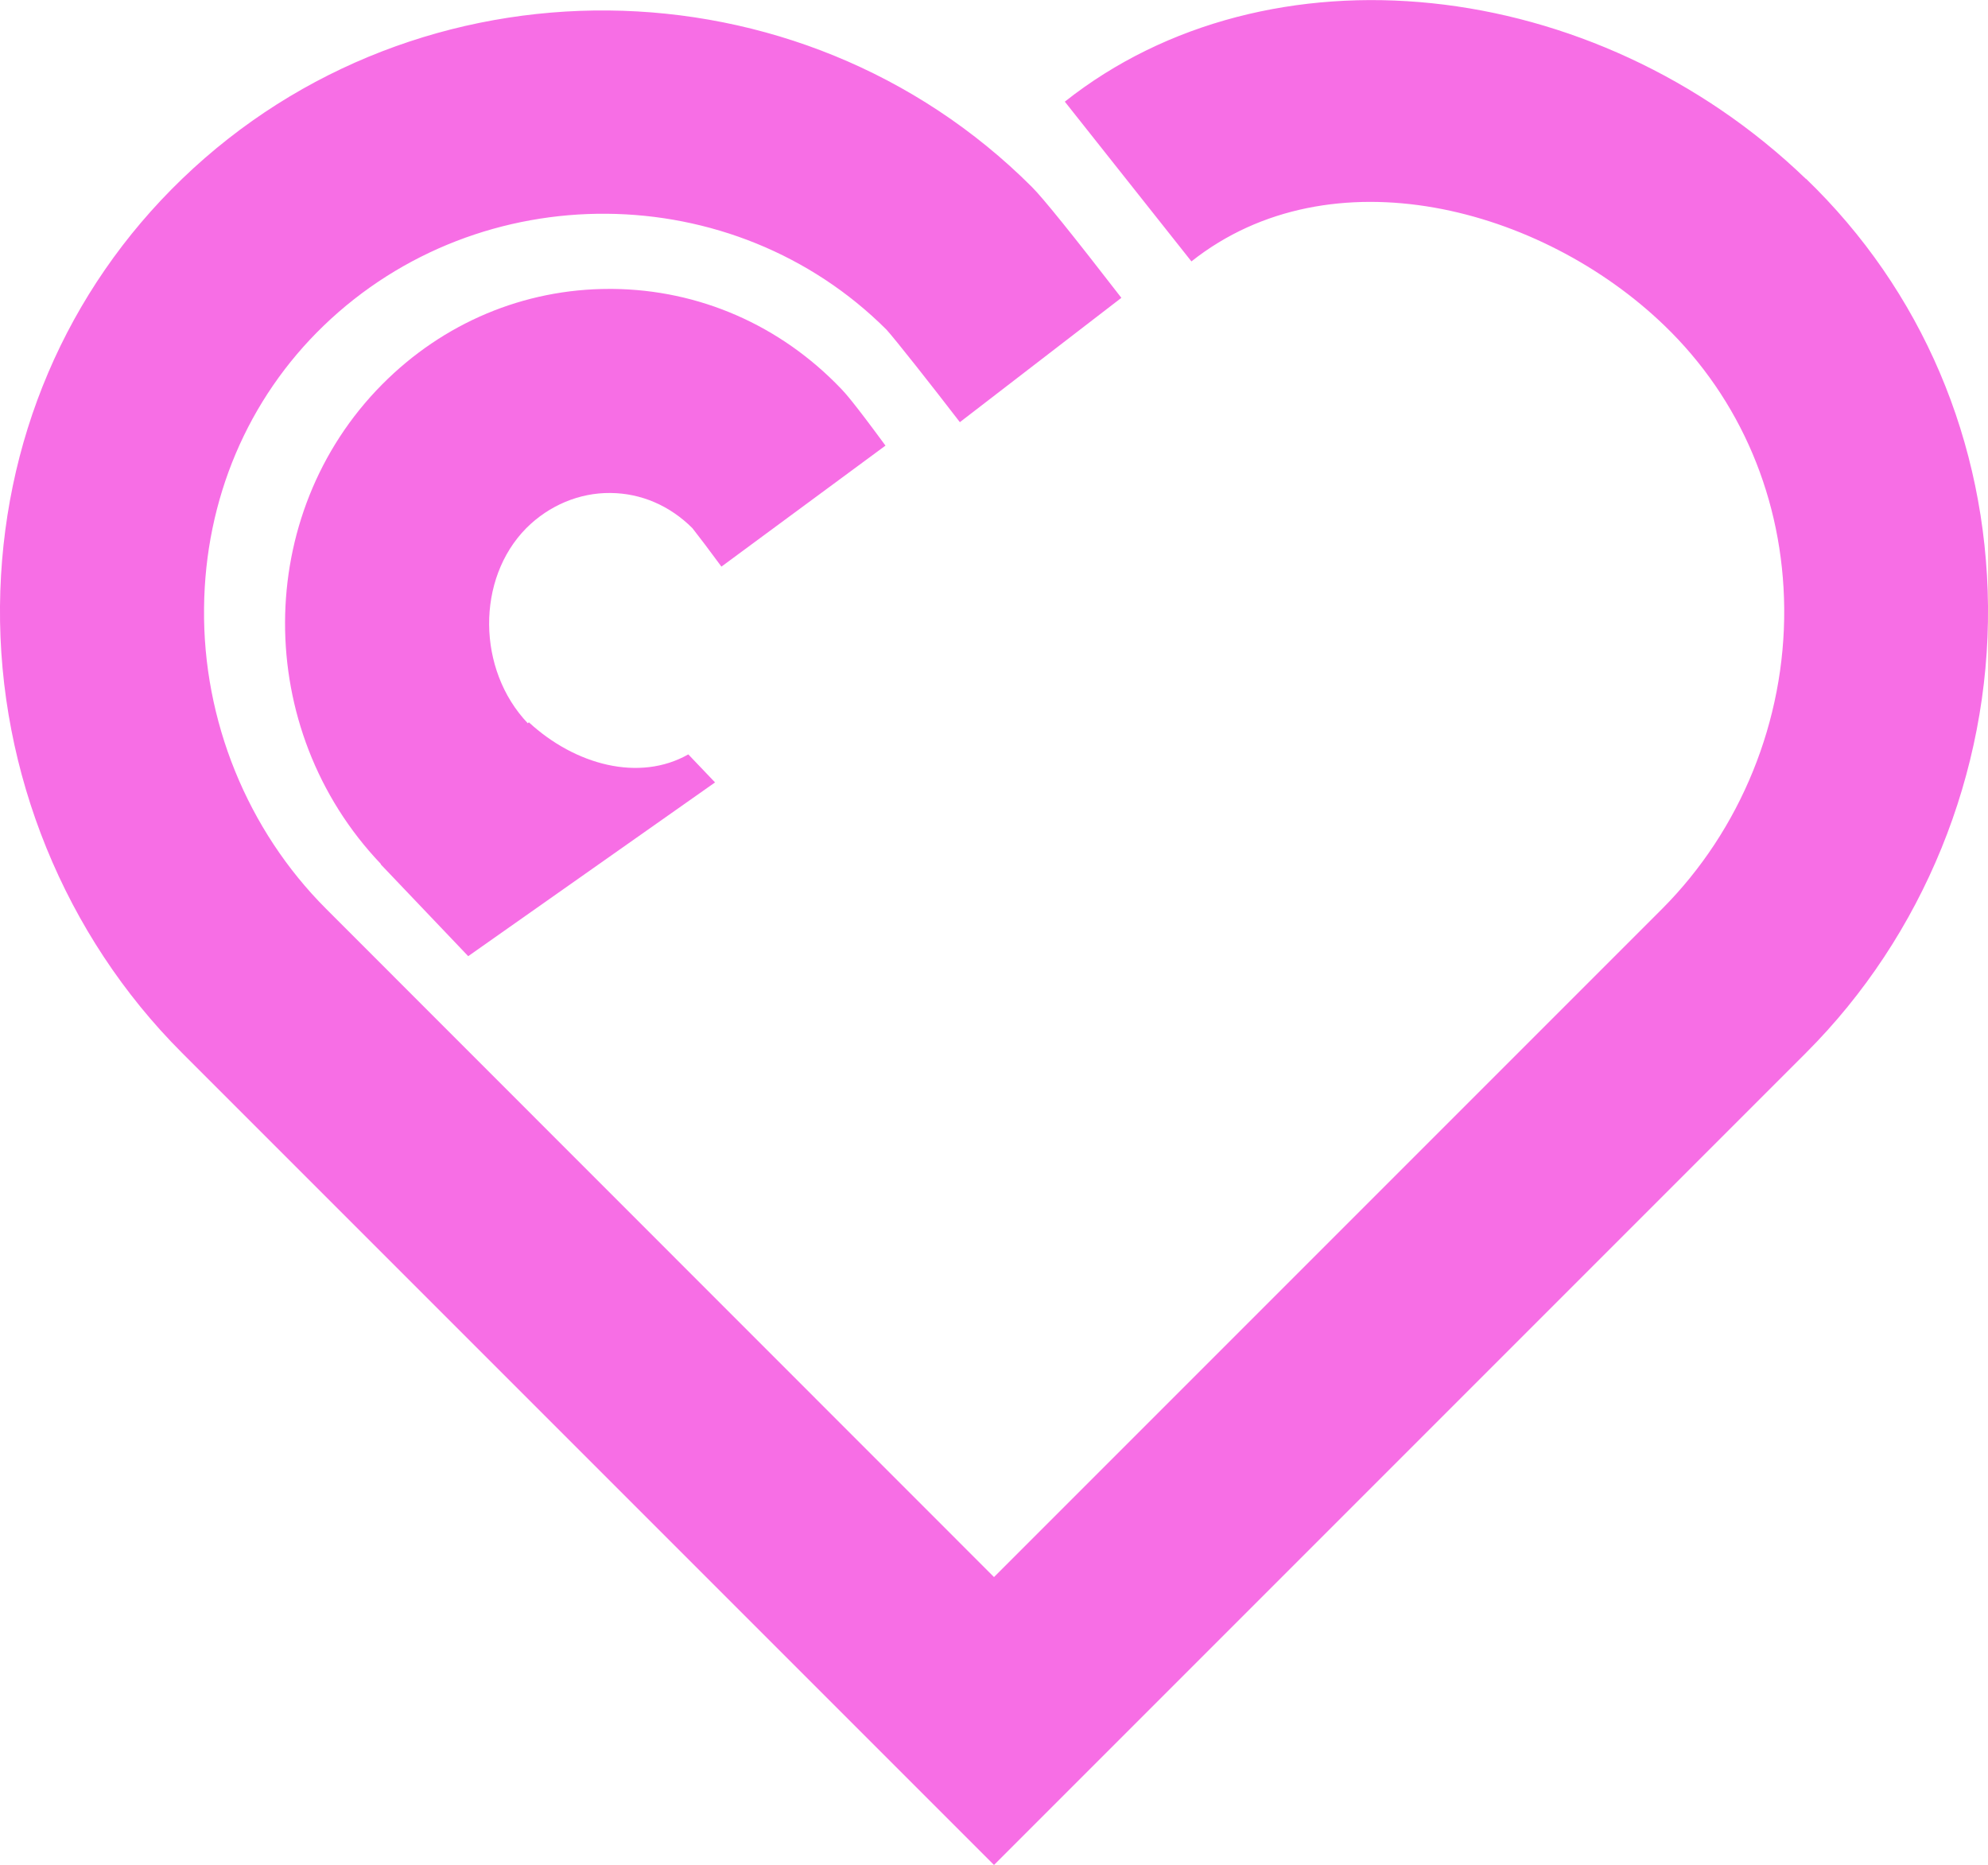 <?xml version="1.0" encoding="UTF-8"?> <svg xmlns="http://www.w3.org/2000/svg" id="b" viewBox="0 0 78.04 73.21"><g id="c"><g><path d="M70.89,7.02C62.56-1,49.78-2.33,41.8,3.99l4.97,6.27c5.48-4.34,13.75-2.13,18.57,2.52,2.99,2.88,4.66,6.82,4.7,11.09,.04,4.41-1.71,8.71-4.79,11.8l-26.23,26.23L12.8,35.67c-3.09-3.09-4.84-7.39-4.79-11.8,.04-4.27,1.71-8.21,4.7-11.09,6.16-5.93,16.09-5.83,22.09,.16,.32,.35,1.75,2.16,2.88,3.63l6.34-4.88c-1.88-2.43-3.06-3.9-3.51-4.35C31.39-1.77,16.43-1.92,7.15,7.02,2.6,11.4,.06,17.35,0,23.79c-.06,6.54,2.54,12.93,7.14,17.53l31.88,31.88,31.88-31.88c4.6-4.6,7.2-10.99,7.14-17.53-.06-6.44-2.6-12.4-7.15-16.78Z" fill="#f76ee5"></path><path d="M23.97,19.35c1.2,.01,2.33,.5,3.21,1.38,.2,.25,.73,.95,1.14,1.51l6.44-4.75c-1.33-1.81-1.6-2.08-1.74-2.23-2.39-2.5-5.58-3.89-8.98-3.92-.04,0-.08,0-.12,0-3.35,0-6.52,1.33-8.92,3.75-5.06,5.1-5.08,13.53-.06,18.81h0s.01,.02,.01,.02c0,0,0,0,0,.01h0s3.43,3.6,3.43,3.6l9.69-6.82-1.05-1.1c-1.92,1.09-4.44,.42-6.26-1.26l-.04,.04c-2-2.1-2.03-5.67-.06-7.66,.9-.9,2.09-1.39,3.29-1.38Z" fill="#f76ee5"></path></g></g></svg> 